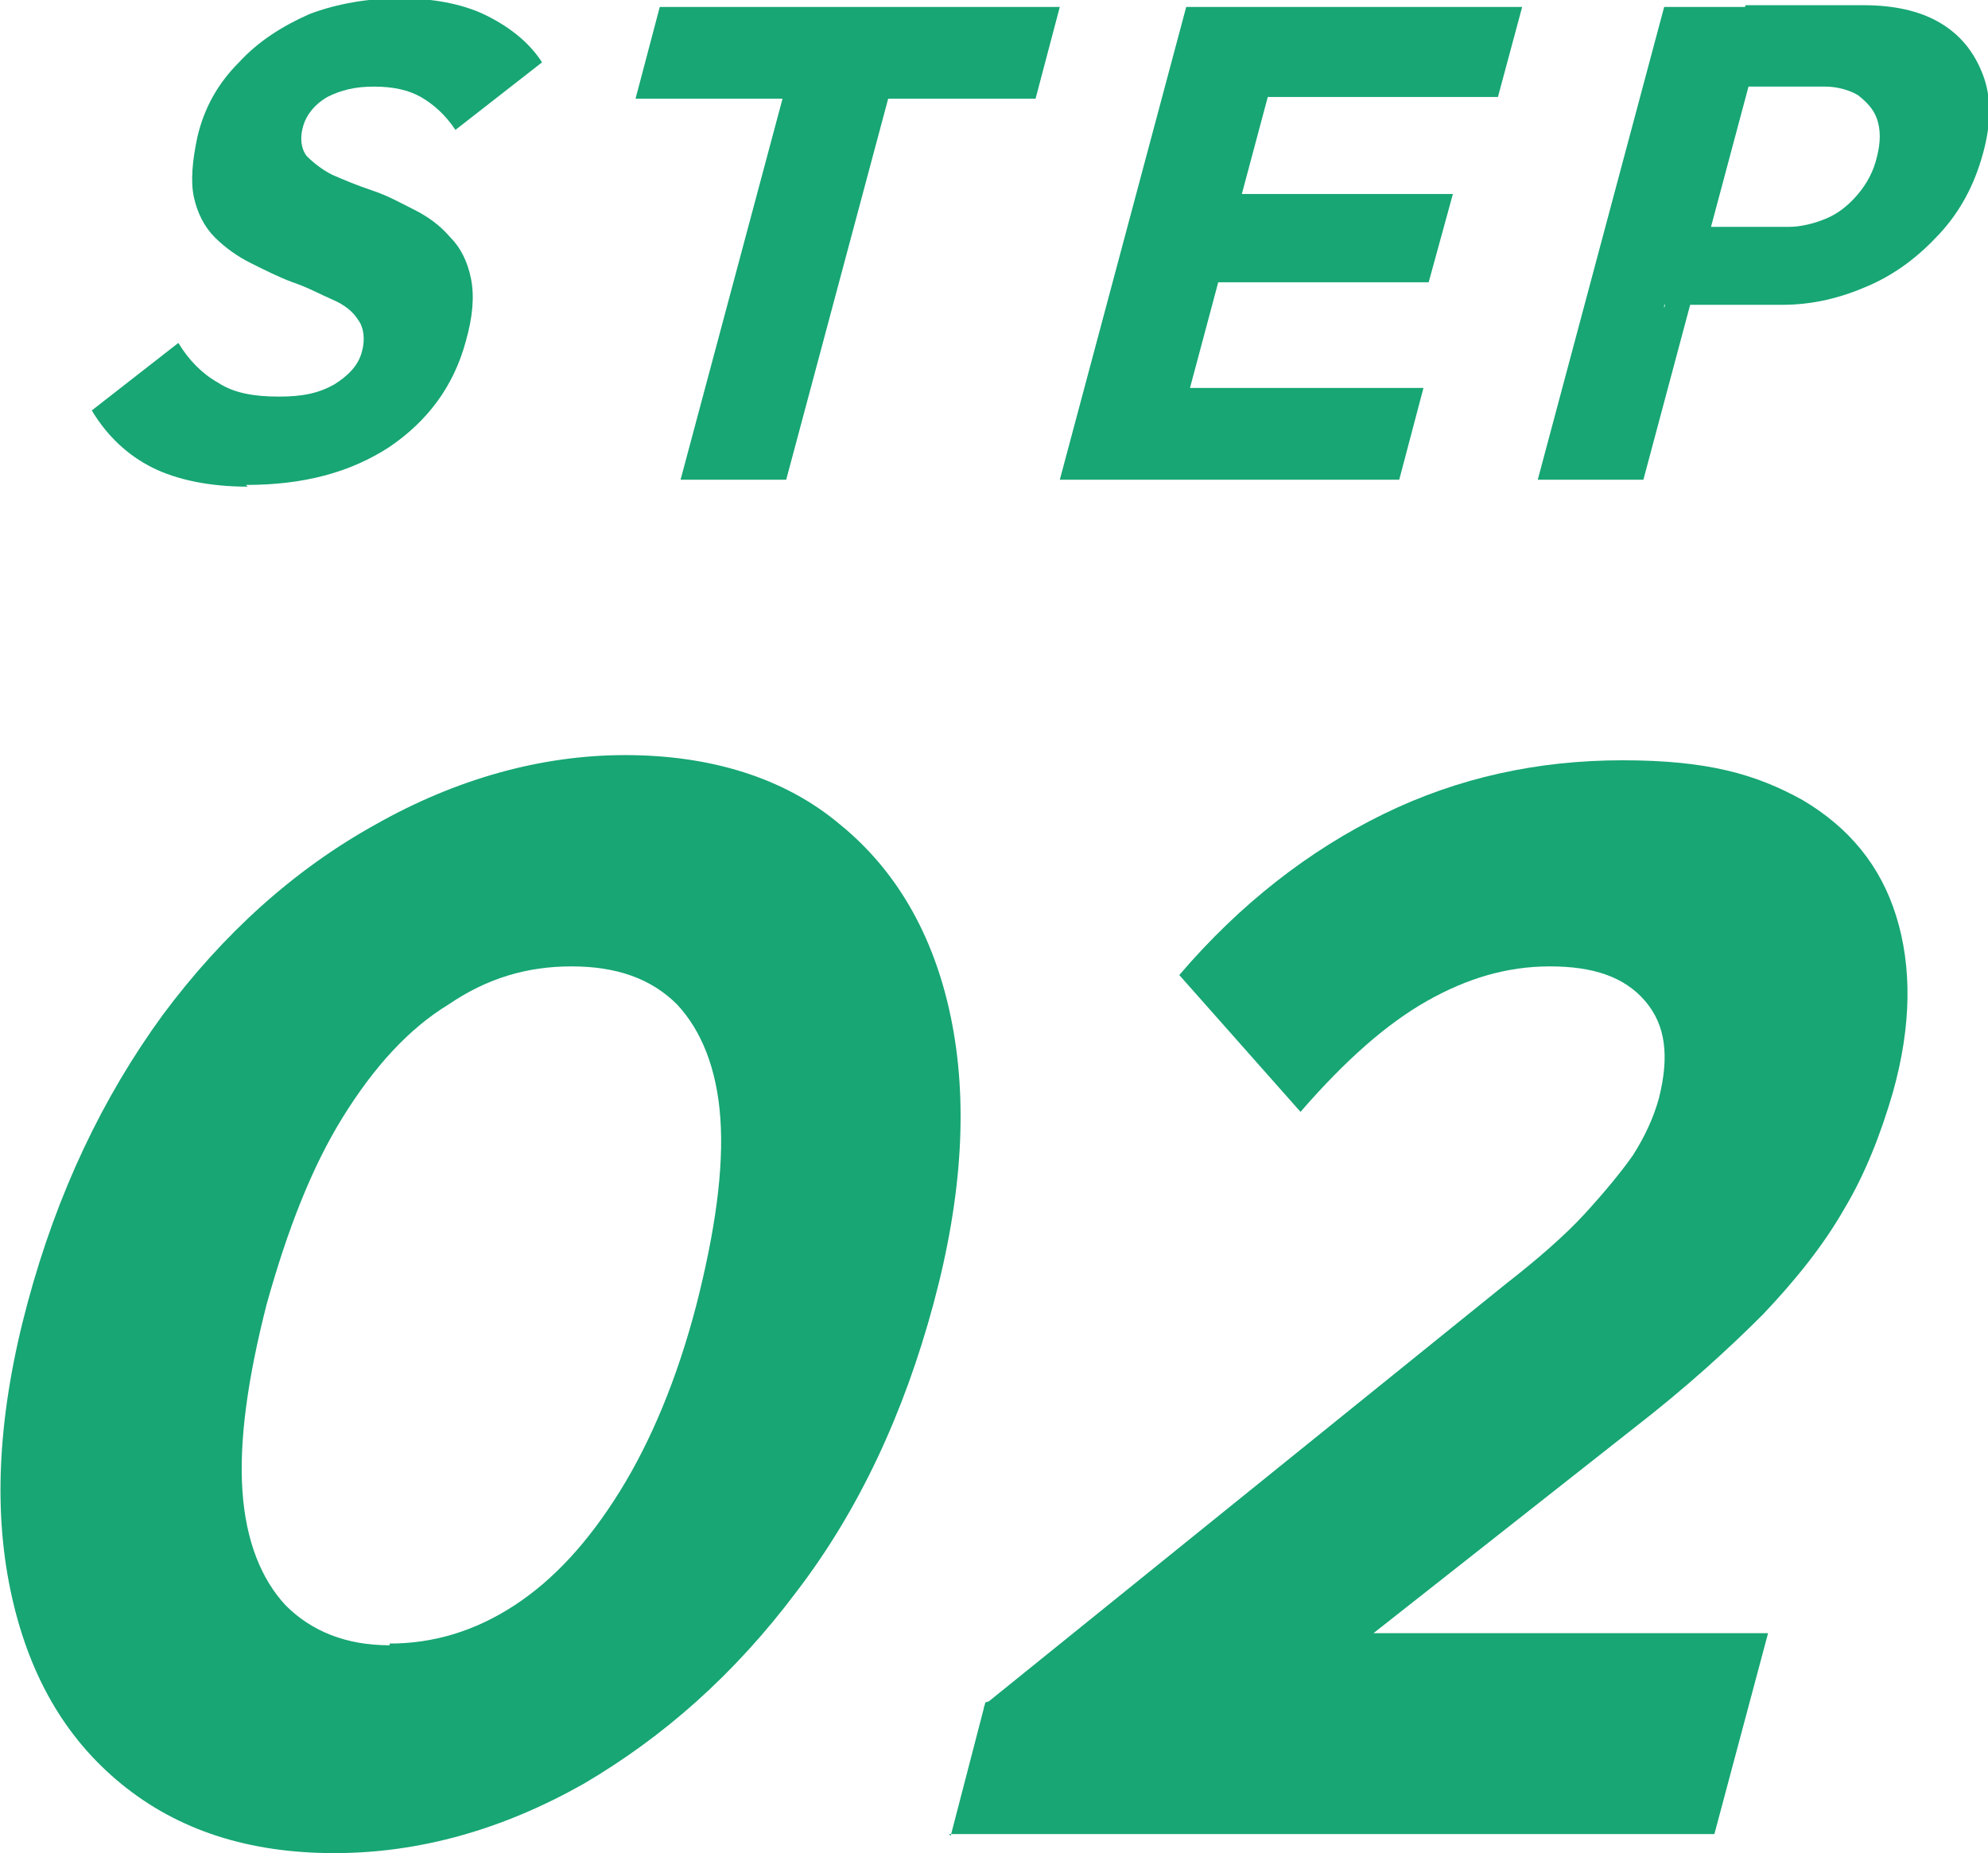 <?xml version="1.0" encoding="UTF-8"?>
<svg xmlns="http://www.w3.org/2000/svg" version="1.1" viewBox="0 0 114.8 107">
  <defs>
    <style>
      .cls-1 {
        fill: #17a674;
      }
    </style>
  </defs>
  <!-- Generator: Adobe Illustrator 28.7.9, SVG Export Plug-In . SVG Version: 1.2.0 Build 218)  -->
  <g>
    <g id="_レイヤー_1" data-name="レイヤー_1">
      <g>
        <path class="cls-1" d="M14.3,28.1c-2.2,0-4.1-.4-5.5-1.1-1.4-.7-2.6-1.8-3.5-3.3l5-3.9c.6,1,1.4,1.8,2.3,2.3.9.6,2.1.8,3.5.8s2.3-.2,3.2-.7c.8-.5,1.4-1.1,1.6-1.9.2-.7.1-1.4-.2-1.8-.3-.5-.8-.9-1.5-1.2-.7-.3-1.4-.7-2.3-1-.8-.3-1.6-.7-2.4-1.1-.8-.4-1.5-.9-2.1-1.5-.6-.6-1-1.4-1.2-2.3-.2-.9-.1-2.1.2-3.5.4-1.7,1.2-3.1,2.4-4.3,1.1-1.2,2.5-2.1,4.1-2.8,1.6-.6,3.4-.9,5.2-.9s3.6.3,5,1,2.5,1.6,3.2,2.7l-5,3.9c-.6-.9-1.3-1.5-2-1.9s-1.6-.6-2.7-.6-1.9.2-2.7.6c-.7.4-1.2,1-1.4,1.7-.2.7-.1,1.3.2,1.7.4.4.9.8,1.5,1.1.7.3,1.4.6,2.3.9s1.6.7,2.4,1.1c.8.4,1.5.9,2.1,1.6.6.6,1,1.4,1.2,2.4s.1,2.2-.3,3.6c-.7,2.6-2.2,4.6-4.4,6.1-2.3,1.5-5,2.2-8.3,2.2Z"/>
        <path class="cls-1" d="M36.7,5.7l1.4-5.3h23.1l-1.4,5.3h-23.1ZM39.3,27.7L46.5.8h6.1l-7.2,26.9h-6.1Z"/>
        <path class="cls-1" d="M61.2,27.7L68.5.4h6.1l-7.3,27.3h-6.1ZM65.8,27.7l1.4-5.3h15l-1.4,5.3h-15ZM68.9,16.3l1.4-5.1h13.6l-1.4,5.1h-13.6ZM71.7,5.6l1.4-5.2h14.8l-1.4,5.2h-14.8Z"/>
        <path class="cls-1" d="M88.8,27.7L96.1.4h6.1l-7.3,27.3h-6.1ZM96.1,17.8l1.3-4.7h5.9c.7,0,1.5-.2,2.2-.5.7-.3,1.3-.8,1.8-1.4.5-.6.9-1.3,1.1-2.2.2-.8.2-1.5,0-2.1-.2-.6-.6-1-1.1-1.4-.5-.3-1.2-.5-1.9-.5h-5.9l1.3-4.7h6.8c1.7,0,3.2.3,4.4,1,1.2.7,2,1.7,2.5,3s.5,2.8,0,4.6c-.5,1.8-1.3,3.3-2.5,4.6-1.2,1.3-2.5,2.3-4.1,3-1.6.7-3.2,1.1-5,1.1h-6.8Z"/>
        <path class="cls-1" d="M19.3,107c-4.9,0-9-1.3-12.3-4-3.3-2.7-5.4-6.4-6.4-11.2-1-4.8-.7-10.3,1-16.6,1.7-6.3,4.3-11.8,7.8-16.6,3.5-4.7,7.6-8.4,12.3-11,4.6-2.6,9.5-4,14.4-4s9.2,1.3,12.4,4c3.2,2.6,5.4,6.3,6.4,11.1,1,4.8.7,10.3-1,16.6-1.7,6.3-4.3,11.9-7.9,16.6-3.6,4.8-7.7,8.4-12.3,11.1-4.6,2.6-9.4,4-14.4,4ZM22.5,94.9c2.5,0,4.9-.7,7.2-2.2,2.3-1.5,4.3-3.7,6.1-6.6,1.8-2.9,3.3-6.5,4.4-10.7,1.1-4.3,1.6-7.9,1.4-10.8-.2-2.9-1.1-5.1-2.5-6.6-1.5-1.5-3.5-2.2-6.1-2.2s-4.9.7-7.1,2.2c-2.3,1.4-4.3,3.6-6.1,6.5-1.8,2.9-3.2,6.5-4.4,10.8-1.1,4.3-1.6,7.9-1.4,10.8.2,2.9,1.1,5.1,2.5,6.6,1.5,1.5,3.5,2.3,6,2.3Z"/>
        <path class="cls-1" d="M54.9,106l2-7.7,12.6-4h32.6l-3.1,11.6h-44.2ZM56.9,98.4l30.1-24.3c1.8-1.4,3.4-2.8,4.5-4s2.1-2.4,2.8-3.4c.7-1.1,1.2-2.2,1.5-3.3.6-2.4.4-4.2-.8-5.6-1.2-1.4-3-2-5.5-2s-4.8.7-7.1,2c-2.3,1.3-4.7,3.4-7.3,6.4l-7-7.9c3.5-4.1,7.5-7.2,11.8-9.3,4.3-2.1,8.9-3.1,13.8-3.1s7.7.8,10.4,2.3c2.7,1.6,4.5,3.8,5.4,6.7.9,2.9.9,6.3-.2,10.2-.7,2.4-1.6,4.7-2.8,6.7-1.2,2.1-2.8,4.1-4.7,6.1-2,2-4.4,4.2-7.5,6.6l-20.7,16.3-16.8-.2Z"/>
      </g>
    </g>
  </g>
</svg>